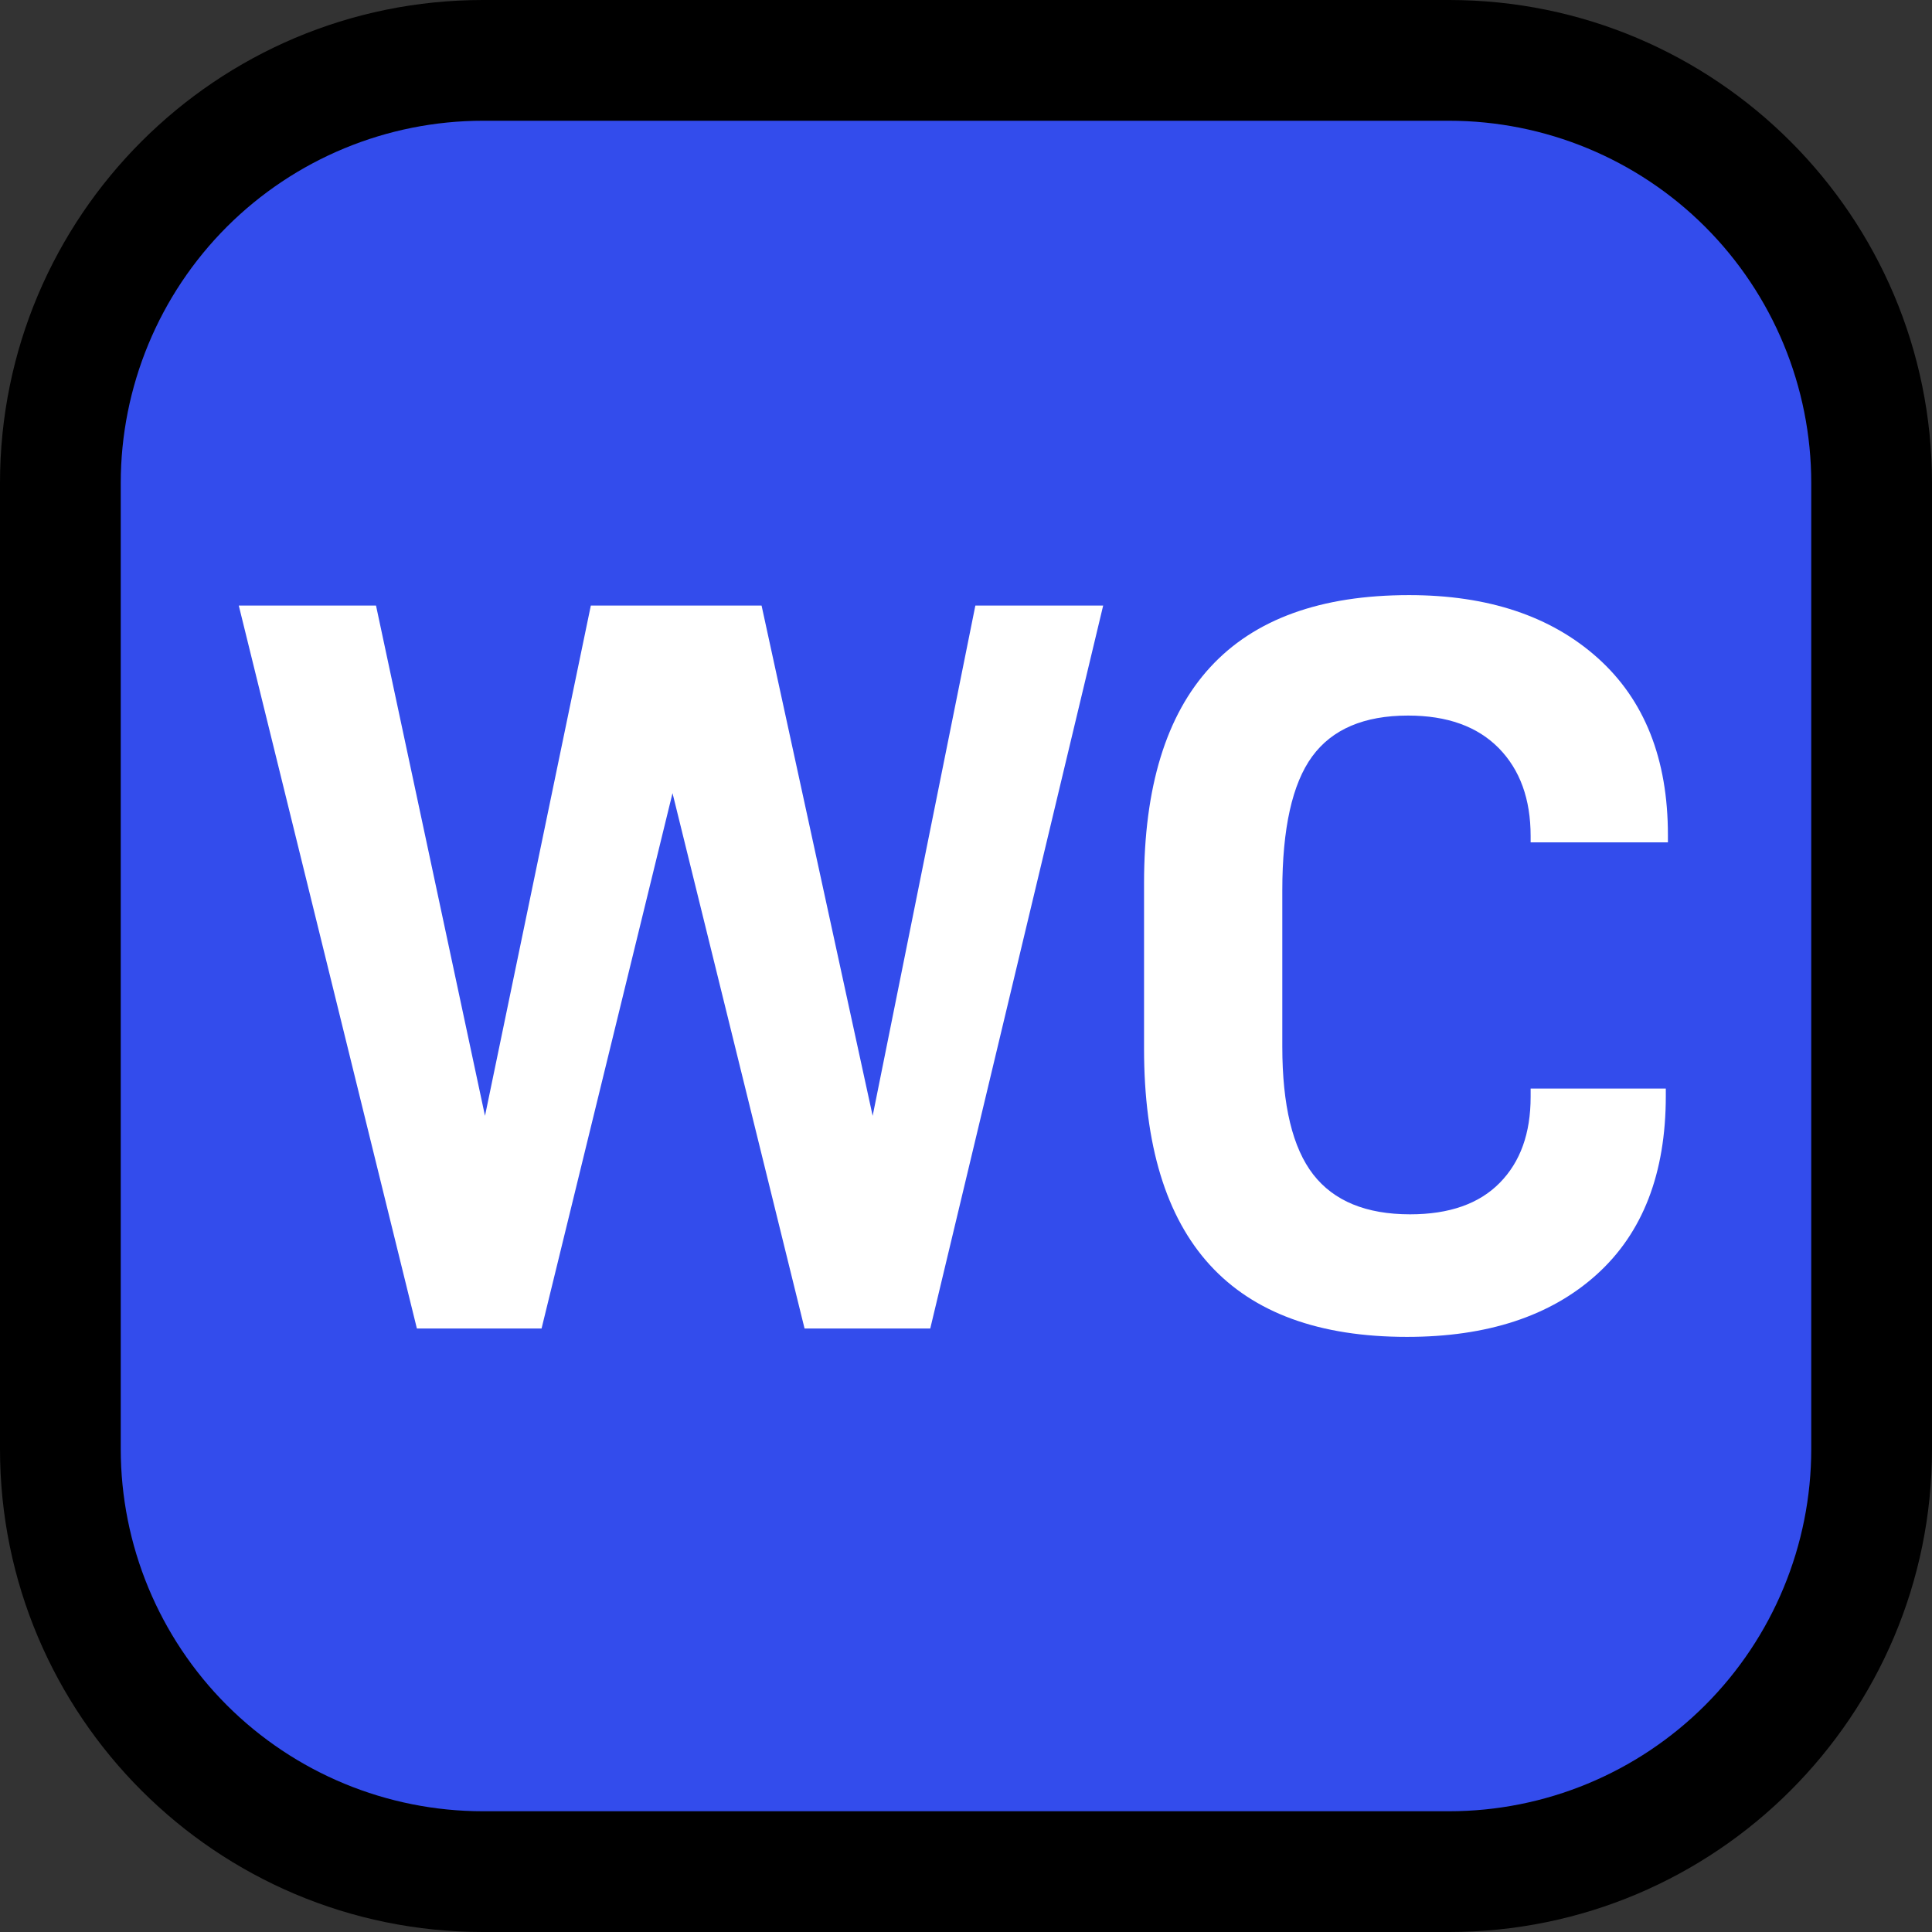 <svg clip-rule="evenodd" fill-rule="evenodd" stroke-linejoin="round" stroke-miterlimit="1.414" viewBox="0 0 32 32" xmlns="http://www.w3.org/2000/svg" xmlns:xlink="http://www.w3.org/1999/xlink"><rect x="0" y="0" width="32" height="32" fill="#333333" stroke="none"/><clipPath id="a"><path clip-rule="evenodd" d="m0 0h32v32h-32z"/></clipPath><path d="m0 0h32v32h-32z" fill="none"/><g clip-path="url(#a)"><path d="m32 8c0-4.418-3.582-8-8-8-4.887 0-11.113 0-16 0-4.418 0-8 3.582-8 8v16c0 4.418 3.582 8 8 8h16c4.418 0 8-3.582 8-8 0-4.887 0-11.113 0-16z"/><path d="m30 8c0-1.591-.632-3.117-1.757-4.243-1.126-1.125-2.652-1.757-4.243-1.757-4.724 0-11.276 0-16 0-1.591 0-3.117.632-4.243 1.757-1.125 1.126-1.757 2.652-1.757 4.243v16c0 1.591.632 3.117 1.757 4.243 1.126 1.125 2.652 1.757 4.243 1.757h16c1.591 0 3.117-.632 4.243-1.757 1.125-1.126 1.757-2.652 1.757-4.243 0-4.724 0-11.276 0-16z" fill="#334cec"/><g fill="#fff" fill-rule="nonzero"><path d="m18.272 10.03-2.864 11.974h-2.082l-2.187-8.867-2.169 8.867h-2.065l-2.95-11.974h2.273l1.805 8.452 1.753-8.452h2.828l1.84 8.452 1.701-8.452z"/><path d="m23.304 22.143c-2.903 0-4.355-1.59-4.355-4.772v-2.742c0-3.182 1.463-4.772 4.39-4.772 1.307 0 2.349.347 3.124 1.041s1.163 1.672 1.163 2.933v.121h-2.274v-.104c0-.613-.176-1.099-.529-1.458-.353-.358-.853-.538-1.501-.538-.729 0-1.258.226-1.588.677s-.495 1.192-.495 2.222v2.585c0 .972.171 1.678.512 2.117.342.44.877.66 1.605.66.648 0 1.143-.174 1.484-.521.342-.347.512-.821.512-1.423v-.139h2.239v.122c0 1.284-.382 2.27-1.146 2.959-.763.688-1.81 1.032-3.141 1.032z"/></g></g></svg>